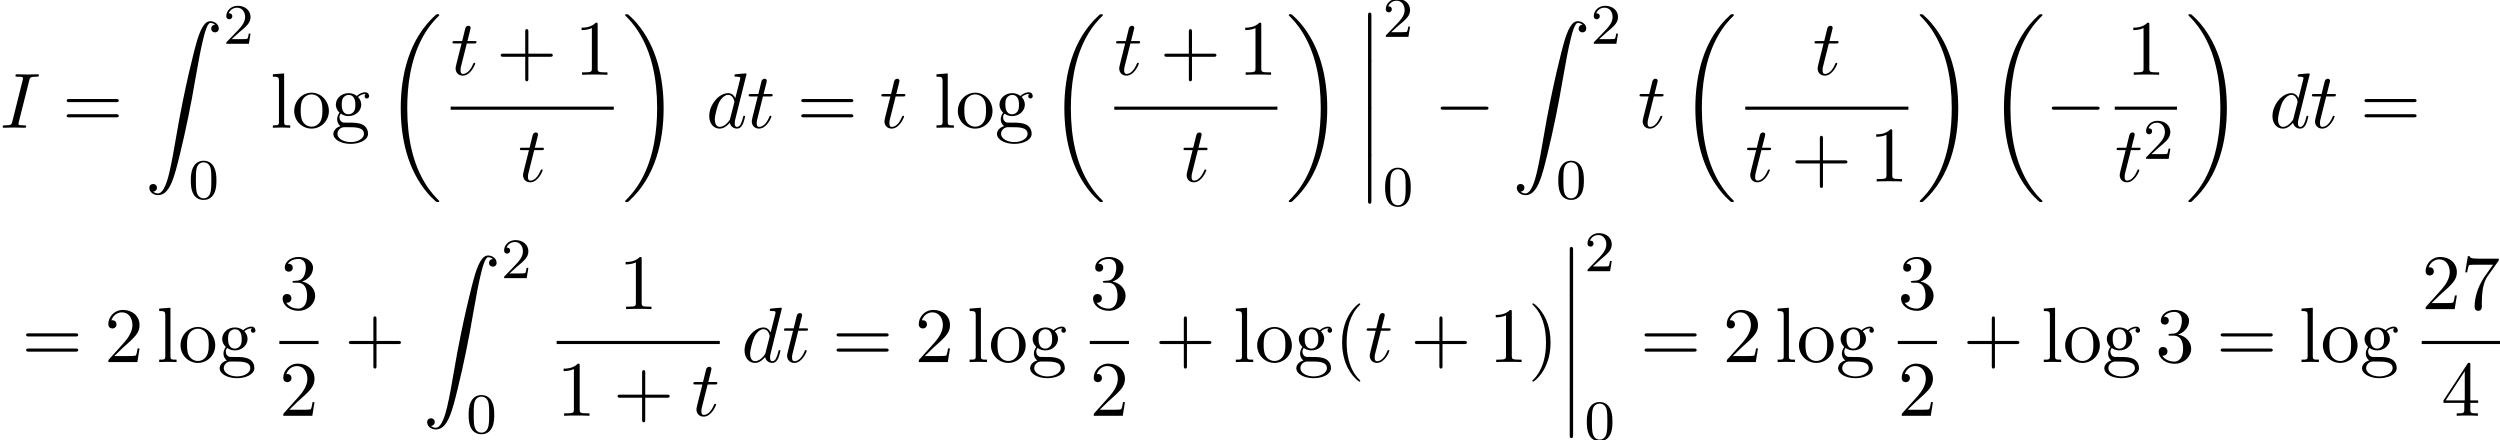 <?xml version='1.0' encoding='UTF-8'?>
<!-- This file was generated by dvisvgm 2.13.3 -->
<svg version='1.1' xmlns='http://www.w3.org/2000/svg' xmlns:xlink='http://www.w3.org/1999/xlink' width='348.326pt' height='61.308pt' viewBox='58.365 80.697 348.326 61.308'>
<defs>
<path id='g0-12' d='M1.582 6.371C1.582 6.545 1.582 6.775 1.811 6.775C2.051 6.775 2.051 6.556 2.051 6.371V.175C2.051 0 2.051-.229 1.822-.229C1.582-.229 1.582-.011 1.582 .175V6.371Z'/>
<path id='g0-18' d='M7.636 25.625C7.636 25.582 7.615 25.56 7.593 25.527C7.189 25.124 6.458 24.393 5.727 23.215C3.971 20.4 3.175 16.855 3.175 12.655C3.175 9.72 3.567 5.935 5.367 2.684C6.229 1.135 7.124 .24 7.604-.24C7.636-.273 7.636-.295 7.636-.327C7.636-.436 7.56-.436 7.407-.436S7.233-.436 7.069-.273C3.415 3.055 2.269 8.051 2.269 12.644C2.269 16.931 3.251 21.251 6.022 24.513C6.24 24.764 6.655 25.211 7.102 25.604C7.233 25.735 7.255 25.735 7.407 25.735S7.636 25.735 7.636 25.625Z'/>
<path id='g0-19' d='M5.749 12.655C5.749 8.367 4.767 4.047 1.996 .785C1.778 .535 1.364 .087 .916-.305C.785-.436 .764-.436 .611-.436C.48-.436 .382-.436 .382-.327C.382-.284 .425-.24 .447-.218C.829 .175 1.56 .905 2.291 2.084C4.047 4.898 4.844 8.444 4.844 12.644C4.844 15.578 4.451 19.364 2.651 22.615C1.789 24.164 .884 25.069 .425 25.527C.404 25.56 .382 25.593 .382 25.625C.382 25.735 .48 25.735 .611 25.735C.764 25.735 .785 25.735 .949 25.571C4.604 22.244 5.749 17.247 5.749 12.655Z'/>
<path id='g0-90' d='M1.135 23.749C1.484 23.727 1.669 23.487 1.669 23.215C1.669 22.855 1.396 22.68 1.145 22.68C.884 22.68 .611 22.844 .611 23.225C.611 23.782 1.156 24.24 1.822 24.24C3.48 24.24 4.102 21.687 4.876 18.524C5.716 15.076 6.425 11.596 7.015 8.095C7.418 5.771 7.822 3.589 8.193 2.182C8.324 1.647 8.695 .24 9.12 .24C9.458 .24 9.731 .447 9.775 .491C9.415 .513 9.229 .753 9.229 1.025C9.229 1.385 9.502 1.56 9.753 1.56C10.015 1.56 10.287 1.396 10.287 1.015C10.287 .425 9.698 0 9.098 0C8.269 0 7.658 1.189 7.058 3.415C7.025 3.535 5.542 9.011 4.342 16.145C4.058 17.815 3.742 19.636 3.382 21.153C3.185 21.949 2.684 24 1.8 24C1.407 24 1.145 23.749 1.135 23.749Z'/>
<path id='g1-0' d='M7.189-2.509C7.375-2.509 7.571-2.509 7.571-2.727S7.375-2.945 7.189-2.945H1.287C1.102-2.945 .905-2.945 .905-2.727S1.102-2.509 1.287-2.509H7.189Z'/>
<path id='g3-48' d='M3.897-2.542C3.897-3.395 3.81-3.913 3.547-4.423C3.196-5.125 2.55-5.3 2.112-5.3C1.108-5.3 .741-4.551 .63-4.328C.343-3.746 .327-2.957 .327-2.542C.327-2.016 .351-1.211 .733-.574C1.1 .016 1.69 .167 2.112 .167C2.495 .167 3.18 .048 3.579-.741C3.873-1.315 3.897-2.024 3.897-2.542ZM2.112-.056C1.841-.056 1.291-.183 1.124-1.02C1.036-1.474 1.036-2.224 1.036-2.638C1.036-3.188 1.036-3.746 1.124-4.184C1.291-4.997 1.913-5.077 2.112-5.077C2.383-5.077 2.933-4.941 3.092-4.216C3.188-3.778 3.188-3.18 3.188-2.638C3.188-2.168 3.188-1.451 3.092-1.004C2.925-.167 2.375-.056 2.112-.056Z'/>
<path id='g3-50' d='M2.248-1.626C2.375-1.745 2.71-2.008 2.837-2.12C3.332-2.574 3.802-3.013 3.802-3.738C3.802-4.686 3.005-5.3 2.008-5.3C1.052-5.3 .422-4.575 .422-3.866C.422-3.475 .733-3.419 .845-3.419C1.012-3.419 1.259-3.539 1.259-3.842C1.259-4.256 .861-4.256 .765-4.256C.996-4.838 1.53-5.037 1.921-5.037C2.662-5.037 3.045-4.407 3.045-3.738C3.045-2.909 2.463-2.303 1.522-1.339L.518-.303C.422-.215 .422-.199 .422 0H3.571L3.802-1.427H3.555C3.531-1.267 3.467-.869 3.371-.717C3.324-.654 2.718-.654 2.59-.654H1.172L2.248-1.626Z'/>
<path id='g2-73' d='M4.08-6.611C4.178-7.004 4.211-7.113 5.073-7.113C5.335-7.113 5.422-7.113 5.422-7.32C5.422-7.451 5.302-7.451 5.258-7.451C4.942-7.451 4.135-7.418 3.818-7.418C3.491-7.418 2.695-7.451 2.367-7.451C2.291-7.451 2.149-7.451 2.149-7.233C2.149-7.113 2.247-7.113 2.455-7.113C2.913-7.113 3.207-7.113 3.207-6.905C3.207-6.851 3.207-6.829 3.185-6.731L1.713-.851C1.615-.447 1.582-.338 .72-.338C.469-.338 .371-.338 .371-.12C.371 0 .502 0 .535 0C.851 0 1.647-.033 1.964-.033C2.291-.033 3.098 0 3.425 0C3.513 0 3.644 0 3.644-.207C3.644-.338 3.556-.338 3.316-.338C3.12-.338 3.065-.338 2.847-.36C2.618-.382 2.575-.425 2.575-.545C2.575-.633 2.596-.72 2.618-.796L4.08-6.611Z'/>
<path id='g2-100' d='M5.629-7.451C5.629-7.462 5.629-7.571 5.487-7.571C5.324-7.571 4.287-7.473 4.102-7.451C4.015-7.44 3.949-7.385 3.949-7.244C3.949-7.113 4.047-7.113 4.211-7.113C4.735-7.113 4.756-7.036 4.756-6.927L4.724-6.709L4.069-4.124C3.873-4.527 3.556-4.822 3.065-4.822C1.789-4.822 .436-3.218 .436-1.625C.436-.6 1.036 .12 1.887 .12C2.105 .12 2.651 .076 3.305-.698C3.393-.24 3.775 .12 4.298 .12C4.68 .12 4.931-.131 5.105-.48C5.291-.873 5.433-1.538 5.433-1.56C5.433-1.669 5.335-1.669 5.302-1.669C5.193-1.669 5.182-1.625 5.149-1.473C4.964-.764 4.767-.12 4.32-.12C4.025-.12 3.993-.404 3.993-.622C3.993-.884 4.015-.96 4.058-1.145L5.629-7.451ZM3.36-1.298C3.305-1.102 3.305-1.08 3.142-.895C2.662-.295 2.215-.12 1.909-.12C1.364-.12 1.211-.72 1.211-1.145C1.211-1.691 1.56-3.033 1.811-3.535C2.149-4.178 2.64-4.582 3.076-4.582C3.785-4.582 3.938-3.687 3.938-3.622S3.916-3.491 3.905-3.436L3.36-1.298Z'/>
<path id='g2-116' d='M2.247-4.364H3.273C3.491-4.364 3.6-4.364 3.6-4.582C3.6-4.702 3.491-4.702 3.295-4.702H2.335C2.727-6.251 2.782-6.469 2.782-6.535C2.782-6.72 2.651-6.829 2.465-6.829C2.433-6.829 2.127-6.818 2.029-6.436L1.604-4.702H.578C.36-4.702 .251-4.702 .251-4.495C.251-4.364 .338-4.364 .556-4.364H1.516C.731-1.265 .687-1.08 .687-.884C.687-.295 1.102 .12 1.691 .12C2.804 .12 3.425-1.473 3.425-1.56C3.425-1.669 3.338-1.669 3.295-1.669C3.196-1.669 3.185-1.636 3.131-1.516C2.662-.382 2.084-.12 1.713-.12C1.484-.12 1.375-.262 1.375-.622C1.375-.884 1.396-.96 1.44-1.145L2.247-4.364Z'/>
<path id='g4-40' d='M3.611 2.618C3.611 2.585 3.611 2.564 3.425 2.378C2.062 1.004 1.713-1.058 1.713-2.727C1.713-4.625 2.127-6.524 3.469-7.887C3.611-8.018 3.611-8.04 3.611-8.073C3.611-8.149 3.567-8.182 3.502-8.182C3.393-8.182 2.411-7.44 1.767-6.055C1.211-4.855 1.08-3.644 1.08-2.727C1.08-1.876 1.2-.556 1.8 .676C2.455 2.018 3.393 2.727 3.502 2.727C3.567 2.727 3.611 2.695 3.611 2.618Z'/>
<path id='g4-41' d='M3.153-2.727C3.153-3.578 3.033-4.898 2.433-6.131C1.778-7.473 .84-8.182 .731-8.182C.665-8.182 .622-8.138 .622-8.073C.622-8.04 .622-8.018 .829-7.822C1.898-6.742 2.52-5.007 2.52-2.727C2.52-.862 2.116 1.058 .764 2.433C.622 2.564 .622 2.585 .622 2.618C.622 2.684 .665 2.727 .731 2.727C.84 2.727 1.822 1.985 2.465 .6C3.022-.6 3.153-1.811 3.153-2.727Z'/>
<path id='g4-43' d='M4.462-2.509H7.505C7.658-2.509 7.865-2.509 7.865-2.727S7.658-2.945 7.505-2.945H4.462V-6C4.462-6.153 4.462-6.36 4.244-6.36S4.025-6.153 4.025-6V-2.945H.971C.818-2.945 .611-2.945 .611-2.727S.818-2.509 .971-2.509H4.025V.545C4.025 .698 4.025 .905 4.244 .905S4.462 .698 4.462 .545V-2.509Z'/>
<path id='g4-49' d='M3.207-6.982C3.207-7.244 3.207-7.265 2.956-7.265C2.28-6.567 1.32-6.567 .971-6.567V-6.229C1.189-6.229 1.833-6.229 2.4-6.513V-.862C2.4-.469 2.367-.338 1.385-.338H1.036V0C1.418-.033 2.367-.033 2.804-.033S4.189-.033 4.571 0V-.338H4.222C3.24-.338 3.207-.458 3.207-.862V-6.982Z'/>
<path id='g4-50' d='M1.385-.84L2.542-1.964C4.244-3.469 4.898-4.058 4.898-5.149C4.898-6.393 3.916-7.265 2.585-7.265C1.353-7.265 .545-6.262 .545-5.291C.545-4.68 1.091-4.68 1.124-4.68C1.309-4.68 1.691-4.811 1.691-5.258C1.691-5.542 1.495-5.825 1.113-5.825C1.025-5.825 1.004-5.825 .971-5.815C1.222-6.524 1.811-6.927 2.444-6.927C3.436-6.927 3.905-6.044 3.905-5.149C3.905-4.276 3.36-3.415 2.76-2.738L.665-.404C.545-.284 .545-.262 .545 0H4.593L4.898-1.898H4.625C4.571-1.571 4.495-1.091 4.385-.927C4.309-.84 3.589-.84 3.349-.84H1.385Z'/>
<path id='g4-51' d='M3.164-3.84C4.058-4.135 4.691-4.898 4.691-5.76C4.691-6.655 3.731-7.265 2.684-7.265C1.582-7.265 .753-6.611 .753-5.782C.753-5.422 .993-5.215 1.309-5.215C1.647-5.215 1.865-5.455 1.865-5.771C1.865-6.316 1.353-6.316 1.189-6.316C1.527-6.851 2.247-6.993 2.64-6.993C3.087-6.993 3.687-6.753 3.687-5.771C3.687-5.64 3.665-5.007 3.382-4.527C3.055-4.004 2.684-3.971 2.411-3.96C2.324-3.949 2.062-3.927 1.985-3.927C1.898-3.916 1.822-3.905 1.822-3.796C1.822-3.676 1.898-3.676 2.084-3.676H2.564C3.458-3.676 3.862-2.935 3.862-1.865C3.862-.382 3.109-.065 2.629-.065C2.16-.065 1.342-.251 .96-.895C1.342-.84 1.68-1.08 1.68-1.495C1.68-1.887 1.385-2.105 1.069-2.105C.807-2.105 .458-1.953 .458-1.473C.458-.48 1.473 .24 2.662 .24C3.993 .24 4.985-.753 4.985-1.865C4.985-2.76 4.298-3.611 3.164-3.84Z'/>
<path id='g4-52' d='M3.207-1.8V-.851C3.207-.458 3.185-.338 2.378-.338H2.149V0C2.596-.033 3.164-.033 3.622-.033S4.658-.033 5.105 0V-.338H4.876C4.069-.338 4.047-.458 4.047-.851V-1.8H5.138V-2.138H4.047V-7.102C4.047-7.32 4.047-7.385 3.873-7.385C3.775-7.385 3.742-7.385 3.655-7.255L.305-2.138V-1.8H3.207ZM3.273-2.138H.611L3.273-6.207V-2.138Z'/>
<path id='g4-55' d='M5.193-6.644C5.291-6.775 5.291-6.796 5.291-7.025H2.64C1.309-7.025 1.287-7.167 1.244-7.375H.971L.611-5.127H.884C.916-5.302 1.015-5.989 1.156-6.12C1.233-6.185 2.084-6.185 2.225-6.185H4.484C4.364-6.011 3.502-4.822 3.262-4.462C2.28-2.989 1.92-1.473 1.92-.36C1.92-.251 1.92 .24 2.422 .24S2.924-.251 2.924-.36V-.916C2.924-1.516 2.956-2.116 3.044-2.705C3.087-2.956 3.24-3.895 3.72-4.571L5.193-6.644Z'/>
<path id='g4-61' d='M7.495-3.567C7.658-3.567 7.865-3.567 7.865-3.785S7.658-4.004 7.505-4.004H.971C.818-4.004 .611-4.004 .611-3.785S.818-3.567 .982-3.567H7.495ZM7.505-1.451C7.658-1.451 7.865-1.451 7.865-1.669S7.658-1.887 7.495-1.887H.982C.818-1.887 .611-1.887 .611-1.669S.818-1.451 .971-1.451H7.505Z'/>
<path id='g4-103' d='M2.422-1.876C1.473-1.876 1.473-2.967 1.473-3.218C1.473-3.513 1.484-3.862 1.647-4.135C1.735-4.265 1.985-4.571 2.422-4.571C3.371-4.571 3.371-3.48 3.371-3.229C3.371-2.935 3.36-2.585 3.196-2.313C3.109-2.182 2.858-1.876 2.422-1.876ZM1.156-1.451C1.156-1.495 1.156-1.745 1.342-1.964C1.767-1.658 2.215-1.625 2.422-1.625C3.436-1.625 4.189-2.378 4.189-3.218C4.189-3.622 4.015-4.025 3.742-4.276C4.135-4.647 4.527-4.702 4.724-4.702C4.745-4.702 4.8-4.702 4.833-4.691C4.713-4.647 4.658-4.527 4.658-4.396C4.658-4.211 4.8-4.08 4.975-4.08C5.084-4.08 5.291-4.156 5.291-4.407C5.291-4.593 5.16-4.942 4.735-4.942C4.516-4.942 4.036-4.876 3.578-4.429C3.12-4.789 2.662-4.822 2.422-4.822C1.407-4.822 .655-4.069 .655-3.229C.655-2.749 .895-2.335 1.167-2.105C1.025-1.942 .829-1.582 .829-1.2C.829-.862 .971-.447 1.309-.229C.655-.044 .305 .425 .305 .862C.305 1.647 1.385 2.247 2.716 2.247C4.004 2.247 5.138 1.691 5.138 .84C5.138 .458 4.985-.098 4.429-.404C3.851-.709 3.218-.709 2.553-.709C2.28-.709 1.811-.709 1.735-.72C1.385-.764 1.156-1.102 1.156-1.451ZM2.727 1.996C1.625 1.996 .873 1.44 .873 .862C.873 .36 1.287-.044 1.767-.076H2.411C3.349-.076 4.571-.076 4.571 .862C4.571 1.451 3.796 1.996 2.727 1.996Z'/>
<path id='g4-108' d='M1.931-7.571L.36-7.451V-7.113C1.124-7.113 1.211-7.036 1.211-6.502V-.829C1.211-.338 1.091-.338 .36-.338V0C.72-.011 1.298-.033 1.571-.033S2.378-.011 2.782 0V-.338C2.051-.338 1.931-.338 1.931-.829V-7.571Z'/>
<path id='g4-111' d='M5.138-2.335C5.138-3.731 4.047-4.887 2.727-4.887C1.364-4.887 .305-3.698 .305-2.335C.305-.927 1.44 .12 2.716 .12C4.036 .12 5.138-.949 5.138-2.335ZM2.727-.153C2.258-.153 1.778-.382 1.484-.884C1.211-1.364 1.211-2.029 1.211-2.422C1.211-2.847 1.211-3.436 1.473-3.916C1.767-4.418 2.28-4.647 2.716-4.647C3.196-4.647 3.665-4.407 3.949-3.938S4.233-2.836 4.233-2.422C4.233-2.029 4.233-1.44 3.993-.96C3.753-.469 3.273-.153 2.727-.153Z'/>
</defs>
<g id='page1'>
<use x='58.365' y='98.497' xlink:href='#g2-73'/>
<use x='67.047' y='98.497' xlink:href='#g4-61'/>
<use x='78.562' y='83.649' xlink:href='#g0-90'/>
<use x='89.471' y='86.803' xlink:href='#g3-50'/>
<use x='84.623' y='108.389' xlink:href='#g3-48'/>
<use x='96.022' y='98.497' xlink:href='#g4-108'/>
<use x='99.052' y='98.497' xlink:href='#g4-111'/>
<use x='104.507' y='98.497' xlink:href='#g4-103'/>
<use x='111.931' y='83.115' xlink:href='#g0-18'/>
<use x='121.157' y='91.117' xlink:href='#g2-116'/>
<use x='127.52' y='91.117' xlink:href='#g4-43'/>
<use x='138.429' y='91.117' xlink:href='#g4-49'/>
<rect x='121.157' y='95.552' height='.436' width='22.727'/>
<use x='130.55' y='105.98' xlink:href='#g2-116'/>
<use x='145.079' y='83.115' xlink:href='#g0-19'/>
<use x='156.746' y='98.497' xlink:href='#g2-100'/>
<use x='162.424' y='98.497' xlink:href='#g2-116'/>
<use x='169.394' y='98.497' xlink:href='#g4-61'/>
<use x='180.909' y='98.497' xlink:href='#g2-116'/>
<use x='188.484' y='98.497' xlink:href='#g4-108'/>
<use x='191.515' y='98.497' xlink:href='#g4-111'/>
<use x='196.969' y='98.497' xlink:href='#g4-103'/>
<use x='204.393' y='83.115' xlink:href='#g0-18'/>
<use x='213.619' y='91.117' xlink:href='#g2-116'/>
<use x='219.983' y='91.117' xlink:href='#g4-43'/>
<use x='230.892' y='91.117' xlink:href='#g4-49'/>
<rect x='213.619' y='95.552' height='.436' width='22.727'/>
<use x='223.013' y='105.98' xlink:href='#g2-116'/>
<use x='237.542' y='83.115' xlink:href='#g0-19'/>
<use x='247.391' y='82.679' xlink:href='#g0-12'/>
<use x='247.391' y='89.224' xlink:href='#g0-12'/>
<use x='247.391' y='95.77' xlink:href='#g0-12'/>
<use x='247.391' y='102.315' xlink:href='#g0-12'/>
<use x='251.027' y='85.834' xlink:href='#g3-50'/>
<use x='251.027' y='109.359' xlink:href='#g3-48'/>
<use x='258.183' y='98.497' xlink:href='#g1-0'/>
<use x='269.092' y='83.649' xlink:href='#g0-90'/>
<use x='280.002' y='86.803' xlink:href='#g3-50'/>
<use x='275.153' y='108.389' xlink:href='#g3-48'/>
<use x='286.552' y='98.497' xlink:href='#g2-116'/>
<use x='292.31' y='83.115' xlink:href='#g0-18'/>
<use x='310.929' y='91.117' xlink:href='#g2-116'/>
<rect x='301.535' y='95.552' height='.436' width='22.727'/>
<use x='301.535' y='105.98' xlink:href='#g2-116'/>
<use x='307.899' y='105.98' xlink:href='#g4-43'/>
<use x='318.808' y='105.98' xlink:href='#g4-49'/>
<use x='325.458' y='83.115' xlink:href='#g0-19'/>
<use x='335.307' y='83.115' xlink:href='#g0-18'/>
<use x='343.337' y='98.497' xlink:href='#g1-0'/>
<use x='354.626' y='91.117' xlink:href='#g4-49'/>
<rect x='353.017' y='95.552' height='.436' width='8.672'/>
<use x='353.017' y='105.98' xlink:href='#g2-116'/>
<use x='356.957' y='102.829' xlink:href='#g3-50'/>
<use x='362.885' y='83.115' xlink:href='#g0-19'/>
<use x='374.551' y='98.497' xlink:href='#g2-100'/>
<use x='380.229' y='98.497' xlink:href='#g2-116'/>
<use x='387.199' y='98.497' xlink:href='#g4-61'/>
<use x='61.395' y='131.144' xlink:href='#g4-61'/>
<use x='72.911' y='131.144' xlink:href='#g4-50'/>
<use x='80.183' y='131.144' xlink:href='#g4-108'/>
<use x='83.214' y='131.144' xlink:href='#g4-111'/>
<use x='88.668' y='131.144' xlink:href='#g4-103'/>
<use x='97.288' y='123.764' xlink:href='#g4-51'/>
<rect x='97.288' y='128.198' height='.436' width='5.455'/>
<use x='97.288' y='138.627' xlink:href='#g4-50'/>
<use x='106.362' y='131.144' xlink:href='#g4-43'/>
<use x='117.271' y='116.295' xlink:href='#g0-90'/>
<use x='128.18' y='119.45' xlink:href='#g3-50'/>
<use x='123.332' y='141.036' xlink:href='#g3-48'/>
<use x='144.563' y='123.764' xlink:href='#g4-49'/>
<rect x='135.926' y='128.198' height='.436' width='22.727'/>
<use x='135.926' y='138.627' xlink:href='#g4-49'/>
<use x='143.805' y='138.627' xlink:href='#g4-43'/>
<use x='154.714' y='138.627' xlink:href='#g2-116'/>
<use x='161.667' y='131.144' xlink:href='#g2-100'/>
<use x='167.345' y='131.144' xlink:href='#g2-116'/>
<use x='174.315' y='131.144' xlink:href='#g4-61'/>
<use x='185.83' y='131.144' xlink:href='#g4-50'/>
<use x='193.103' y='131.144' xlink:href='#g4-108'/>
<use x='196.133' y='131.144' xlink:href='#g4-111'/>
<use x='201.588' y='131.144' xlink:href='#g4-103'/>
<use x='210.207' y='123.764' xlink:href='#g4-51'/>
<rect x='210.207' y='128.198' height='.436' width='5.455'/>
<use x='210.207' y='138.627' xlink:href='#g4-50'/>
<use x='219.282' y='131.144' xlink:href='#g4-43'/>
<use x='230.191' y='131.144' xlink:href='#g4-108'/>
<use x='233.221' y='131.144' xlink:href='#g4-111'/>
<use x='238.675' y='131.144' xlink:href='#g4-103'/>
<use x='244.282' y='131.144' xlink:href='#g4-40'/>
<use x='248.524' y='131.144' xlink:href='#g2-116'/>
<use x='254.888' y='131.144' xlink:href='#g4-43'/>
<use x='265.797' y='131.144' xlink:href='#g4-49'/>
<use x='271.251' y='131.144' xlink:href='#g4-41'/>
<use x='275.494' y='115.326' xlink:href='#g0-12'/>
<use x='275.494' y='121.871' xlink:href='#g0-12'/>
<use x='275.494' y='128.417' xlink:href='#g0-12'/>
<use x='275.494' y='134.962' xlink:href='#g0-12'/>
<use x='279.13' y='118.48' xlink:href='#g3-50'/>
<use x='279.13' y='142.006' xlink:href='#g3-48'/>
<use x='286.893' y='131.144' xlink:href='#g4-61'/>
<use x='298.408' y='131.144' xlink:href='#g4-50'/>
<use x='305.68' y='131.144' xlink:href='#g4-108'/>
<use x='308.711' y='131.144' xlink:href='#g4-111'/>
<use x='314.165' y='131.144' xlink:href='#g4-103'/>
<use x='322.785' y='123.764' xlink:href='#g4-51'/>
<rect x='322.785' y='128.198' height='.436' width='5.455'/>
<use x='322.785' y='138.627' xlink:href='#g4-50'/>
<use x='331.859' y='131.144' xlink:href='#g4-43'/>
<use x='342.768' y='131.144' xlink:href='#g4-108'/>
<use x='345.799' y='131.144' xlink:href='#g4-111'/>
<use x='351.253' y='131.144' xlink:href='#g4-103'/>
<use x='358.677' y='131.144' xlink:href='#g4-51'/>
<use x='367.162' y='131.144' xlink:href='#g4-61'/>
<use x='378.677' y='131.144' xlink:href='#g4-108'/>
<use x='381.708' y='131.144' xlink:href='#g4-111'/>
<use x='387.162' y='131.144' xlink:href='#g4-103'/>
<use x='395.782' y='123.764' xlink:href='#g4-50'/>
<use x='401.236' y='123.764' xlink:href='#g4-55'/>
<rect x='395.782' y='128.198' height='.436' width='10.909'/>
<use x='398.509' y='138.627' xlink:href='#g4-52'/>
</g>
</svg><!--Rendered by QuickLaTeX.com-->